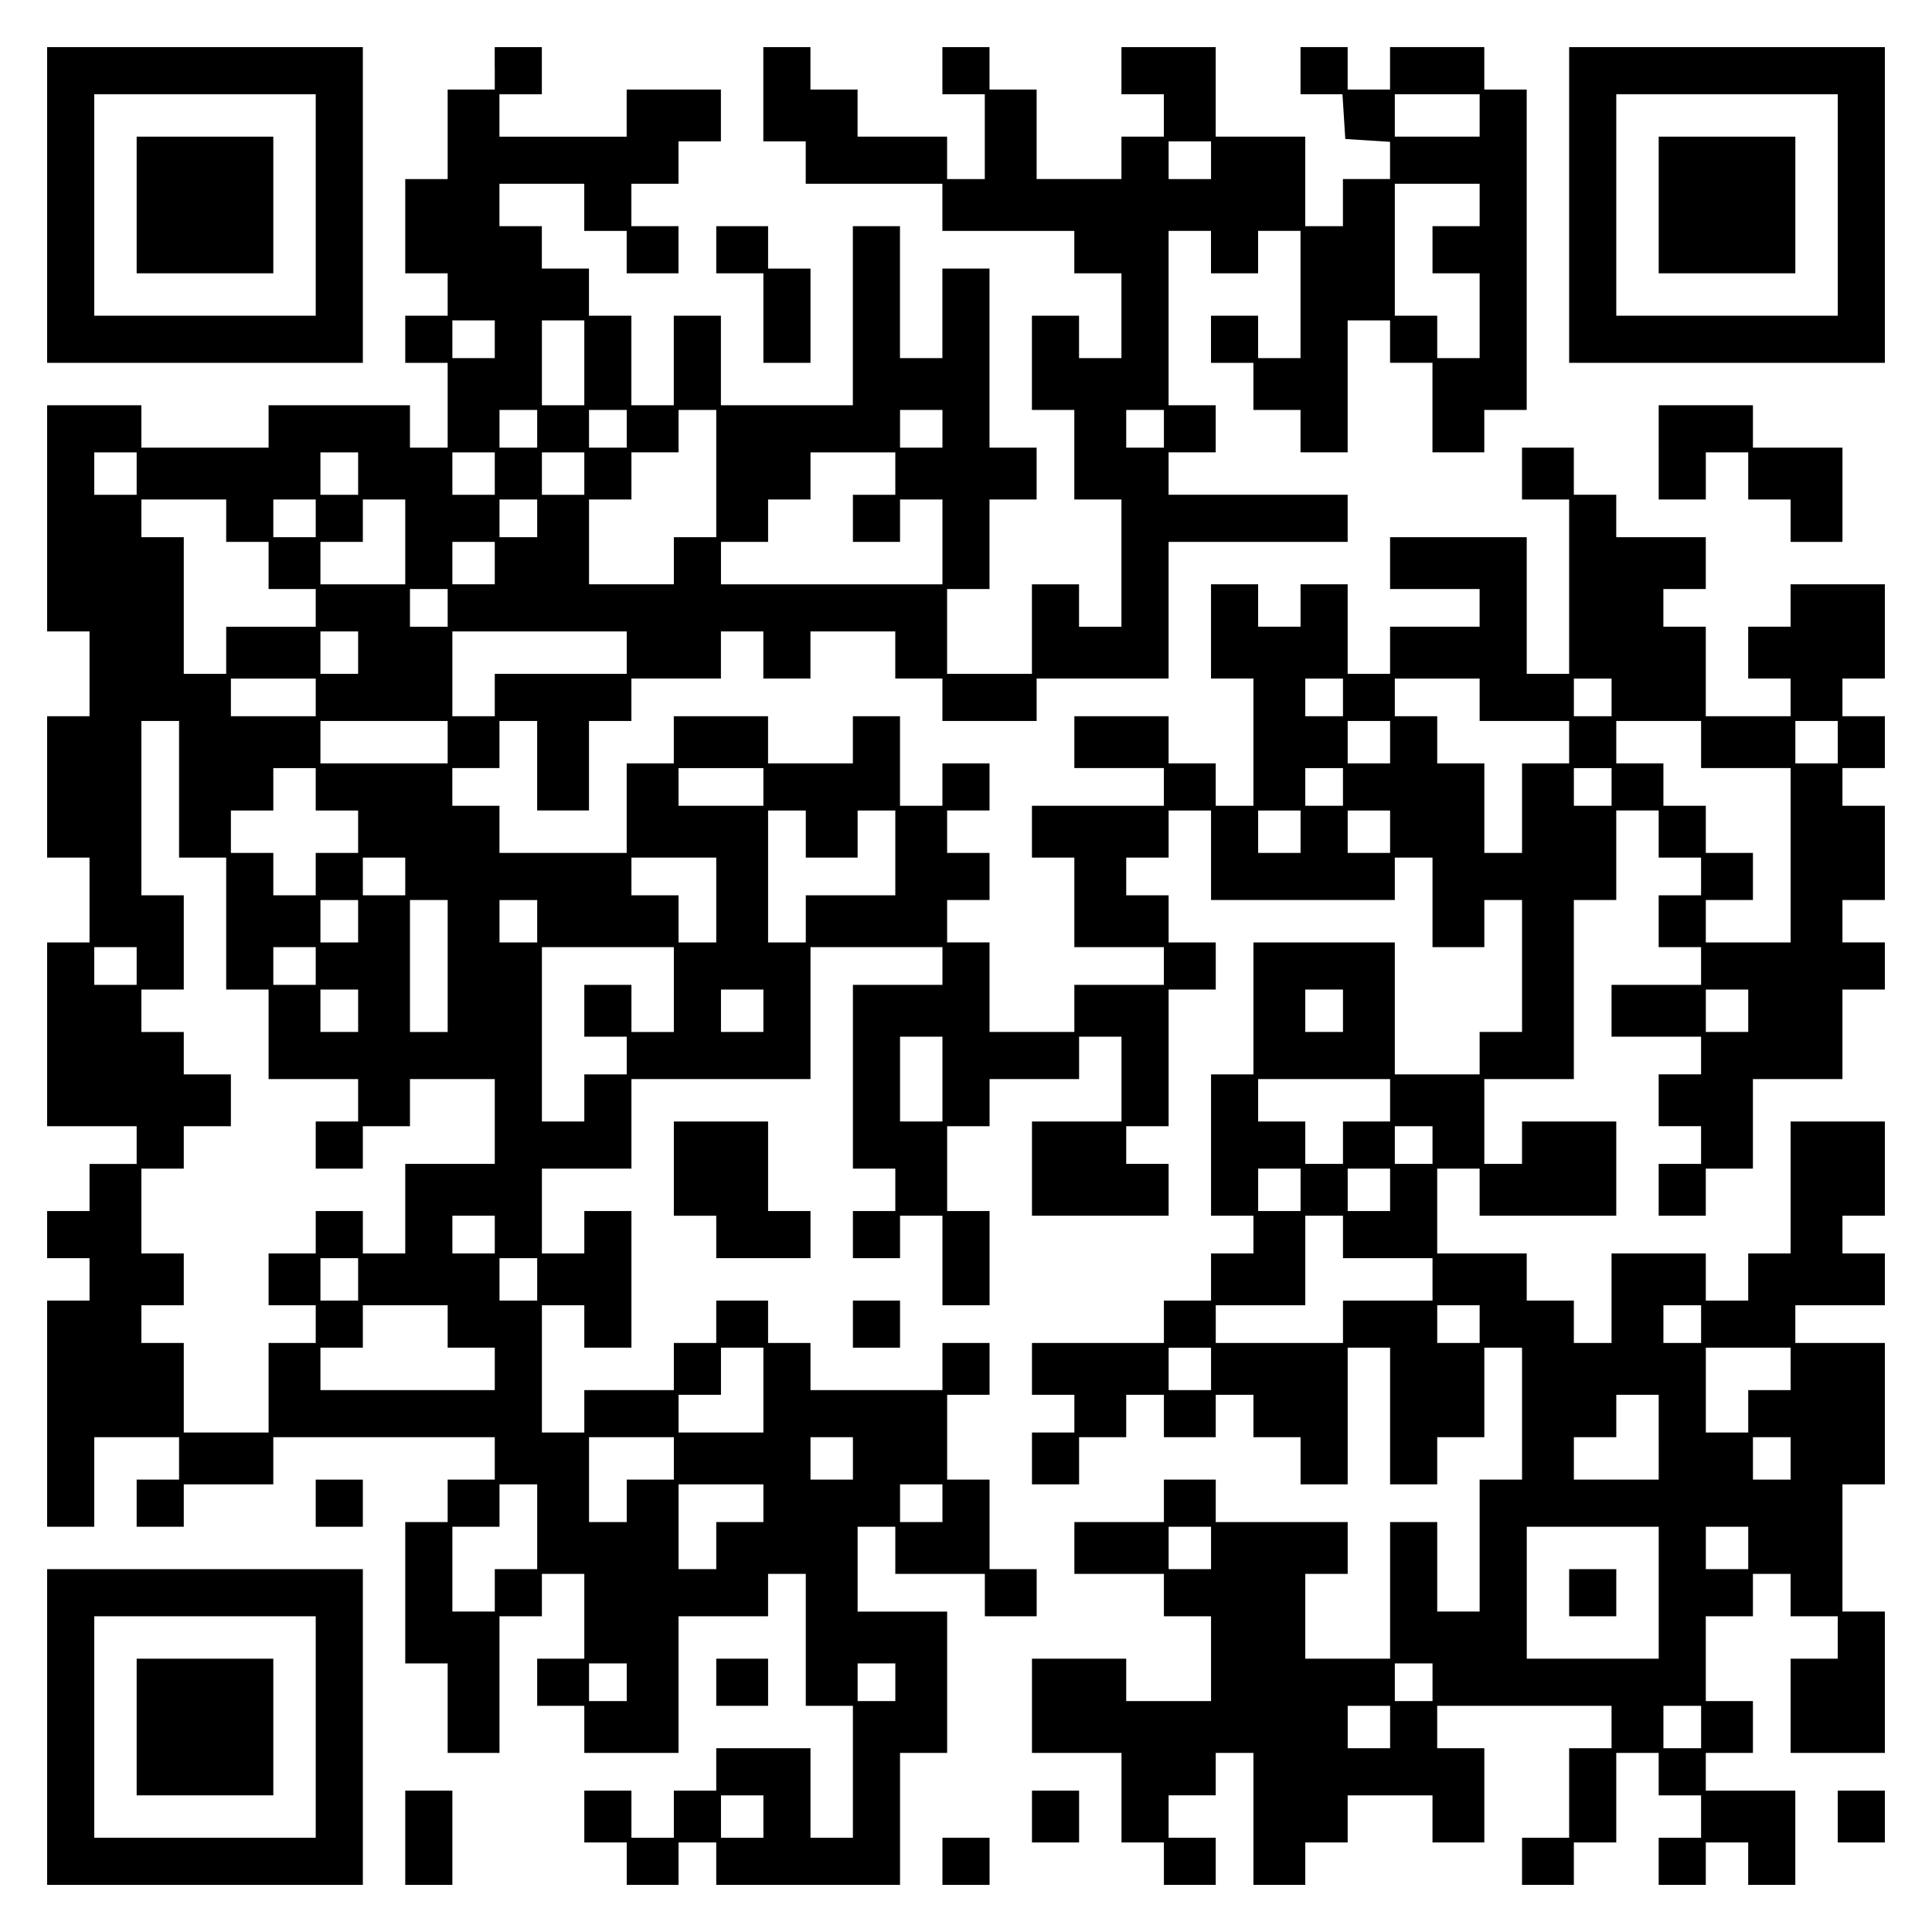 <?xml version="1.0" encoding="UTF-8" standalone="yes"?>
<svg version="1.0" xmlns="http://www.w3.org/2000/svg" width="100mm" height="100mm" viewBox="0 0 410 410" preserveAspectRatio="xMidYMid meet">
  <g transform="translate(0,410) scale(0.1,-0.1)" fill="#000000" stroke="none">
    <path d="M100 3665 l0 -335 335 0 335 0 0 335 0 335 -335 0 -335 0 0 -335z
m570 0 l0 -235 -235 0 -235 0 0 235 0 235 235 0 235 0 0 -235z"/>
    <path d="M290 3665 l0 -145 145 0 145 0 0 145 0 145 -145 0 -145 0 0 -145z"/>
    <path d="M1050 3955 l0 -45 -50 0 -50 0 0 -95 0 -95 -45 0 -45 0 0 -100 0
-100 45 0 45 0 0 -45 0 -45 -45 0 -45 0 0 -50 0 -50 45 0 45 0 0 -90 0 -90
-40 0 -40 0 0 45 0 45 -150 0 -150 0 0 -45 0 -45 -135 0 -135 0 0 45 0 45
-100 0 -100 0 0 -240 0 -240 45 0 45 0 0 -90 0 -90 -45 0 -45 0 0 -150 0 -150
45 0 45 0 0 -90 0 -90 -45 0 -45 0 0 -195 0 -195 95 0 95 0 0 -40 0 -40 -50 0
-50 0 0 -50 0 -50 -45 0 -45 0 0 -50 0 -50 45 0 45 0 0 -45 0 -45 -45 0 -45 0
0 -240 0 -240 50 0 50 0 0 95 0 95 90 0 90 0 0 -45 0 -45 -45 0 -45 0 0 -50 0
-50 50 0 50 0 0 45 0 45 95 0 95 0 0 50 0 50 235 0 235 0 0 -45 0 -45 -50 0
-50 0 0 -45 0 -45 -45 0 -45 0 0 -150 0 -150 45 0 45 0 0 -95 0 -95 55 0 55 0
0 145 0 145 45 0 45 0 0 45 0 45 45 0 45 0 0 -90 0 -90 -50 0 -50 0 0 -50 0
-50 50 0 50 0 0 -50 0 -50 100 0 100 0 0 145 0 145 95 0 95 0 0 45 0 45 40 0
40 0 0 -140 0 -140 50 0 50 0 0 -140 0 -140 -45 0 -45 0 0 95 0 95 -100 0
-100 0 0 -45 0 -45 -45 0 -45 0 0 -50 0 -50 -45 0 -45 0 0 50 0 50 -50 0 -50
0 0 -55 0 -55 45 0 45 0 0 -45 0 -45 55 0 55 0 0 45 0 45 40 0 40 0 0 -45 0
-45 195 0 195 0 0 140 0 140 50 0 50 0 0 150 0 150 -95 0 -95 0 0 90 0 90 40
0 40 0 0 -50 0 -50 95 0 95 0 0 -45 0 -45 55 0 55 0 0 50 0 50 -50 0 -50 0 0
95 0 95 -45 0 -45 0 0 90 0 90 45 0 45 0 0 55 0 55 -50 0 -50 0 0 -50 0 -50
-140 0 -140 0 0 50 0 50 -45 0 -45 0 0 45 0 45 -55 0 -55 0 0 -45 0 -45 -45 0
-45 0 0 -50 0 -50 -95 0 -95 0 0 -45 0 -45 -45 0 -45 0 0 135 0 135 45 0 45 0
0 -45 0 -45 50 0 50 0 0 145 0 145 -50 0 -50 0 0 -45 0 -45 -45 0 -45 0 0 90
0 90 95 0 95 0 0 95 0 95 190 0 190 0 0 140 0 140 140 0 140 0 0 -40 0 -40
-95 0 -95 0 0 -195 0 -195 45 0 45 0 0 -45 0 -45 -45 0 -45 0 0 -50 0 -50 50
0 50 0 0 45 0 45 45 0 45 0 0 -95 0 -95 50 0 50 0 0 100 0 100 -45 0 -45 0 0
90 0 90 45 0 45 0 0 50 0 50 95 0 95 0 0 45 0 45 45 0 45 0 0 -90 0 -90 -95 0
-95 0 0 -100 0 -100 145 0 145 0 0 55 0 55 -45 0 -45 0 0 40 0 40 45 0 45 0 0
145 0 145 50 0 50 0 0 50 0 50 -50 0 -50 0 0 50 0 50 -45 0 -45 0 0 40 0 40
45 0 45 0 0 50 0 50 45 0 45 0 0 -95 0 -95 195 0 195 0 0 45 0 45 40 0 40 0 0
-95 0 -95 55 0 55 0 0 50 0 50 40 0 40 0 0 -140 0 -140 -45 0 -45 0 0 -45 0
-45 -90 0 -90 0 0 140 0 140 -150 0 -150 0 0 -140 0 -140 -45 0 -45 0 0 -150
0 -150 45 0 45 0 0 -40 0 -40 -45 0 -45 0 0 -50 0 -50 -50 0 -50 0 0 -45 0
-45 -140 0 -140 0 0 -55 0 -55 45 0 45 0 0 -40 0 -40 -45 0 -45 0 0 -55 0 -55
50 0 50 0 0 50 0 50 50 0 50 0 0 45 0 45 40 0 40 0 0 -45 0 -45 55 0 55 0 0
45 0 45 40 0 40 0 0 -45 0 -45 50 0 50 0 0 -50 0 -50 50 0 50 0 0 145 0 145
45 0 45 0 0 -145 0 -145 50 0 50 0 0 50 0 50 50 0 50 0 0 95 0 95 40 0 40 0 0
-140 0 -140 -45 0 -45 0 0 -140 0 -140 -45 0 -45 0 0 95 0 95 -50 0 -50 0 0
-145 0 -145 -90 0 -90 0 0 90 0 90 45 0 45 0 0 55 0 55 -140 0 -140 0 0 45 0
45 -55 0 -55 0 0 -45 0 -45 -95 0 -95 0 0 -55 0 -55 95 0 95 0 0 -45 0 -45 50
0 50 0 0 -90 0 -90 -90 0 -90 0 0 45 0 45 -100 0 -100 0 0 -100 0 -100 95 0
95 0 0 -95 0 -95 45 0 45 0 0 -45 0 -45 55 0 55 0 0 50 0 50 -50 0 -50 0 0 45
0 45 50 0 50 0 0 45 0 45 40 0 40 0 0 -140 0 -140 55 0 55 0 0 45 0 45 45 0
45 0 0 50 0 50 90 0 90 0 0 -50 0 -50 55 0 55 0 0 100 0 100 -50 0 -50 0 0 45
0 45 185 0 185 0 0 -45 0 -45 -45 0 -45 0 0 -95 0 -95 -50 0 -50 0 0 -50 0
-50 55 0 55 0 0 45 0 45 45 0 45 0 0 95 0 95 45 0 45 0 0 -45 0 -45 45 0 45 0
0 -45 0 -45 -45 0 -45 0 0 -50 0 -50 50 0 50 0 0 45 0 45 45 0 45 0 0 -45 0
-45 50 0 50 0 0 100 0 100 -95 0 -95 0 0 40 0 40 50 0 50 0 0 55 0 55 -50 0
-50 0 0 90 0 90 50 0 50 0 0 45 0 45 40 0 40 0 0 -45 0 -45 50 0 50 0 0 -45 0
-45 -50 0 -50 0 0 -100 0 -100 100 0 100 0 0 150 0 150 -45 0 -45 0 0 135 0
135 45 0 45 0 0 150 0 150 -95 0 -95 0 0 40 0 40 95 0 95 0 0 55 0 55 -45 0
-45 0 0 40 0 40 45 0 45 0 0 100 0 100 -100 0 -100 0 0 -140 0 -140 -45 0 -45
0 0 -50 0 -50 -45 0 -45 0 0 50 0 50 -100 0 -100 0 0 -95 0 -95 -40 0 -40 0 0
45 0 45 -50 0 -50 0 0 50 0 50 -95 0 -95 0 0 90 0 90 45 0 45 0 0 -50 0 -50
145 0 145 0 0 100 0 100 -100 0 -100 0 0 -45 0 -45 -40 0 -40 0 0 90 0 90 95
0 95 0 0 190 0 190 45 0 45 0 0 95 0 95 45 0 45 0 0 -50 0 -50 45 0 45 0 0
-40 0 -40 -45 0 -45 0 0 -55 0 -55 45 0 45 0 0 -40 0 -40 -95 0 -95 0 0 -55 0
-55 95 0 95 0 0 -40 0 -40 -45 0 -45 0 0 -55 0 -55 45 0 45 0 0 -40 0 -40 -45
0 -45 0 0 -55 0 -55 50 0 50 0 0 50 0 50 50 0 50 0 0 95 0 95 95 0 95 0 0 95
0 95 45 0 45 0 0 50 0 50 -45 0 -45 0 0 45 0 45 45 0 45 0 0 100 0 100 -45 0
-45 0 0 40 0 40 45 0 45 0 0 55 0 55 -45 0 -45 0 0 40 0 40 45 0 45 0 0 100 0
100 -100 0 -100 0 0 -45 0 -45 -45 0 -45 0 0 -55 0 -55 45 0 45 0 0 -40 0 -40
-90 0 -90 0 0 95 0 95 -45 0 -45 0 0 40 0 40 45 0 45 0 0 55 0 55 -95 0 -95 0
0 45 0 45 -45 0 -45 0 0 50 0 50 -55 0 -55 0 0 -55 0 -55 50 0 50 0 0 -185 0
-185 -45 0 -45 0 0 145 0 145 -145 0 -145 0 0 -55 0 -55 95 0 95 0 0 -40 0
-40 -95 0 -95 0 0 -50 0 -50 -45 0 -45 0 0 95 0 95 -50 0 -50 0 0 -45 0 -45
-45 0 -45 0 0 45 0 45 -50 0 -50 0 0 -100 0 -100 45 0 45 0 0 -135 0 -135 -40
0 -40 0 0 45 0 45 -50 0 -50 0 0 50 0 50 -100 0 -100 0 0 -55 0 -55 95 0 95 0
0 -40 0 -40 -140 0 -140 0 0 -55 0 -55 45 0 45 0 0 -95 0 -95 95 0 95 0 0 -40
0 -40 -95 0 -95 0 0 -50 0 -50 -90 0 -90 0 0 95 0 95 -45 0 -45 0 0 45 0 45
45 0 45 0 0 50 0 50 -45 0 -45 0 0 45 0 45 45 0 45 0 0 50 0 50 -50 0 -50 0 0
-45 0 -45 -45 0 -45 0 0 95 0 95 -50 0 -50 0 0 -50 0 -50 -90 0 -90 0 0 50 0
50 -100 0 -100 0 0 -50 0 -50 -50 0 -50 0 0 -95 0 -95 -135 0 -135 0 0 50 0
50 -50 0 -50 0 0 40 0 40 50 0 50 0 0 50 0 50 40 0 40 0 0 -95 0 -95 55 0 55
0 0 95 0 95 45 0 45 0 0 45 0 45 95 0 95 0 0 50 0 50 45 0 45 0 0 -50 0 -50
50 0 50 0 0 50 0 50 90 0 90 0 0 -50 0 -50 50 0 50 0 0 -45 0 -45 100 0 100 0
0 45 0 45 140 0 140 0 0 145 0 145 190 0 190 0 0 50 0 50 -190 0 -190 0 0 45
0 45 50 0 50 0 0 50 0 50 -50 0 -50 0 0 185 0 185 45 0 45 0 0 -45 0 -45 50 0
50 0 0 45 0 45 45 0 45 0 0 -135 0 -135 -45 0 -45 0 0 45 0 45 -50 0 -50 0 0
-50 0 -50 45 0 45 0 0 -50 0 -50 50 0 50 0 0 -45 0 -45 50 0 50 0 0 140 0 140
45 0 45 0 0 -45 0 -45 45 0 45 0 0 -95 0 -95 55 0 55 0 0 45 0 45 45 0 45 0 0
340 0 340 -45 0 -45 0 0 45 0 45 -100 0 -100 0 0 -45 0 -45 -45 0 -45 0 0 45
0 45 -50 0 -50 0 0 -50 0 -50 44 0 45 0 3 -47 3 -48 48 -3 47 -3 0 -40 0 -39
-50 0 -50 0 0 -50 0 -50 -40 0 -40 0 0 95 0 95 -95 0 -95 0 0 95 0 95 -100 0
-100 0 0 -50 0 -50 45 0 45 0 0 -45 0 -45 -45 0 -45 0 0 -45 0 -45 -90 0 -90
0 0 95 0 95 -50 0 -50 0 0 45 0 45 -50 0 -50 0 0 -50 0 -50 45 0 45 0 0 -90 0
-90 -40 0 -40 0 0 45 0 45 -95 0 -95 0 0 50 0 50 -50 0 -50 0 0 45 0 45 -50 0
-50 0 0 -100 0 -100 45 0 45 0 0 -45 0 -45 145 0 145 0 0 -50 0 -50 140 0 140
0 0 -45 0 -45 50 0 50 0 0 -90 0 -90 -45 0 -45 0 0 45 0 45 -50 0 -50 0 0
-100 0 -100 45 0 45 0 0 -95 0 -95 50 0 50 0 0 -135 0 -135 -45 0 -45 0 0 45
0 45 -50 0 -50 0 0 -95 0 -95 -90 0 -90 0 0 90 0 90 45 0 45 0 0 95 0 95 50 0
50 0 0 55 0 55 -50 0 -50 0 0 190 0 190 -50 0 -50 0 0 -95 0 -95 -45 0 -45 0
0 140 0 140 -50 0 -50 0 0 -190 0 -190 -140 0 -140 0 0 95 0 95 -50 0 -50 0 0
-95 0 -95 -45 0 -45 0 0 95 0 95 -45 0 -45 0 0 50 0 50 -50 0 -50 0 0 45 0 45
-45 0 -45 0 0 45 0 45 90 0 90 0 0 -50 0 -50 45 0 45 0 0 -45 0 -45 55 0 55 0
0 50 0 50 -50 0 -50 0 0 45 0 45 50 0 50 0 0 45 0 45 45 0 45 0 0 55 0 55
-100 0 -100 0 0 -50 0 -50 -135 0 -135 0 0 45 0 45 45 0 45 0 0 50 0 50 -50 0
-50 0 0 -45z m2090 -100 l0 -45 -90 0 -90 0 0 45 0 45 90 0 90 0 0 -45z m-570
-95 l0 -40 -45 0 -45 0 0 40 0 40 45 0 45 0 0 -40z m570 -95 l0 -45 -50 0 -50
0 0 -50 0 -50 50 0 50 0 0 -90 0 -90 -45 0 -45 0 0 45 0 45 -45 0 -45 0 0 140
0 140 90 0 90 0 0 -45z m-2090 -285 l0 -40 -45 0 -45 0 0 40 0 40 45 0 45 0 0
-40z m190 -50 l0 -90 -45 0 -45 0 0 90 0 90 45 0 45 0 0 -90z m-100 -140 l0
-40 -40 0 -40 0 0 40 0 40 40 0 40 0 0 -40z m190 0 l0 -40 -40 0 -40 0 0 40 0
40 40 0 40 0 0 -40z m190 -95 l0 -135 -45 0 -45 0 0 -50 0 -50 -90 0 -90 0 0
90 0 90 45 0 45 0 0 50 0 50 50 0 50 0 0 45 0 45 40 0 40 0 0 -135z m480 95
l0 -40 -45 0 -45 0 0 40 0 40 45 0 45 0 0 -40z m470 0 l0 -40 -40 0 -40 0 0
40 0 40 40 0 40 0 0 -40z m-2180 -95 l0 -45 -45 0 -45 0 0 45 0 45 45 0 45 0
0 -45z m470 0 l0 -45 -40 0 -40 0 0 45 0 45 40 0 40 0 0 -45z m290 0 l0 -45
-45 0 -45 0 0 45 0 45 45 0 45 0 0 -45z m190 0 l0 -45 -45 0 -45 0 0 45 0 45
45 0 45 0 0 -45z m660 0 l0 -45 -45 0 -45 0 0 -50 0 -50 50 0 50 0 0 45 0 45
45 0 45 0 0 -90 0 -90 -235 0 -235 0 0 45 0 45 50 0 50 0 0 45 0 45 45 0 45 0
0 50 0 50 90 0 90 0 0 -45z m-1420 -100 l0 -45 45 0 45 0 0 -50 0 -50 50 0 50
0 0 -40 0 -40 -95 0 -95 0 0 -50 0 -50 -45 0 -45 0 0 145 0 145 -45 0 -45 0 0
40 0 40 90 0 90 0 0 -45z m190 5 l0 -40 -45 0 -45 0 0 40 0 40 45 0 45 0 0
-40z m190 -50 l0 -90 -90 0 -90 0 0 45 0 45 45 0 45 0 0 45 0 45 45 0 45 0 0
-90z m280 50 l0 -40 -40 0 -40 0 0 40 0 40 40 0 40 0 0 -40z m-90 -95 l0 -45
-45 0 -45 0 0 45 0 45 45 0 45 0 0 -45z m-100 -95 l0 -40 -40 0 -40 0 0 40 0
40 40 0 40 0 0 -40z m-190 -95 l0 -45 -40 0 -40 0 0 45 0 45 40 0 40 0 0 -45z
m570 0 l0 -45 -140 0 -140 0 0 -45 0 -45 -45 0 -45 0 0 90 0 90 185 0 185 0 0
-45z m-660 -95 l0 -40 -90 0 -90 0 0 40 0 40 90 0 90 0 0 -40z m2180 0 l0 -40
-40 0 -40 0 0 40 0 40 40 0 40 0 0 -40z m290 -5 l0 -45 95 0 95 0 0 -45 0 -45
-50 0 -50 0 0 -95 0 -95 -40 0 -40 0 0 95 0 95 -50 0 -50 0 0 50 0 50 -45 0
-45 0 0 40 0 40 90 0 90 0 0 -45z m280 5 l0 -40 -40 0 -40 0 0 40 0 40 40 0
40 0 0 -40z m-3040 -195 l0 -145 50 0 50 0 0 -140 0 -140 45 0 45 0 0 -95 0
-95 95 0 95 0 0 -45 0 -45 -45 0 -45 0 0 -50 0 -50 50 0 50 0 0 45 0 45 50 0
50 0 0 50 0 50 90 0 90 0 0 -90 0 -90 -95 0 -95 0 0 -95 0 -95 -45 0 -45 0 0
45 0 45 -50 0 -50 0 0 -45 0 -45 -50 0 -50 0 0 -55 0 -55 50 0 50 0 0 -40 0
-40 -50 0 -50 0 0 -95 0 -95 -90 0 -90 0 0 95 0 95 -45 0 -45 0 0 40 0 40 45
0 45 0 0 55 0 55 -45 0 -45 0 0 90 0 90 45 0 45 0 0 45 0 45 50 0 50 0 0 55 0
55 -50 0 -50 0 0 45 0 45 -45 0 -45 0 0 45 0 45 45 0 45 0 0 100 0 100 -45 0
-45 0 0 185 0 185 40 0 40 0 0 -145z m570 100 l0 -45 -135 0 -135 0 0 45 0 45
135 0 135 0 0 -45z m2000 0 l0 -45 -45 0 -45 0 0 45 0 45 45 0 45 0 0 -45z
m660 -5 l0 -50 95 0 95 0 0 -185 0 -185 -90 0 -90 0 0 45 0 45 50 0 50 0 0 50
0 50 -50 0 -50 0 0 50 0 50 -45 0 -45 0 0 45 0 45 -50 0 -50 0 0 45 0 45 90 0
90 0 0 -50z m290 5 l0 -45 -45 0 -45 0 0 45 0 45 45 0 45 0 0 -45z m-3230
-100 l0 -45 45 0 45 0 0 -45 0 -45 -45 0 -45 0 0 -45 0 -45 -45 0 -45 0 0 45
0 45 -45 0 -45 0 0 45 0 45 45 0 45 0 0 45 0 45 45 0 45 0 0 -45z m950 5 l0
-40 -90 0 -90 0 0 40 0 40 90 0 90 0 0 -40z m1230 0 l0 -40 -40 0 -40 0 0 40
0 40 40 0 40 0 0 -40z m570 0 l0 -40 -40 0 -40 0 0 40 0 40 40 0 40 0 0 -40z
m-1710 -100 l0 -50 55 0 55 0 0 50 0 50 40 0 40 0 0 -90 0 -90 -95 0 -95 0 0
-50 0 -50 -40 0 -40 0 0 140 0 140 40 0 40 0 0 -50z m1050 5 l0 -45 -45 0 -45
0 0 45 0 45 45 0 45 0 0 -45z m190 0 l0 -45 -45 0 -45 0 0 45 0 45 45 0 45 0
0 -45z m-2090 -95 l0 -40 -45 0 -45 0 0 40 0 40 45 0 45 0 0 -40z m660 -50 l0
-90 -40 0 -40 0 0 50 0 50 -50 0 -50 0 0 40 0 40 90 0 90 0 0 -90z m-760 -45
l0 -45 -40 0 -40 0 0 45 0 45 40 0 40 0 0 -45z m190 -95 l0 -140 -40 0 -40 0
0 140 0 140 40 0 40 0 0 -140z m190 95 l0 -45 -40 0 -40 0 0 45 0 45 40 0 40
0 0 -45z m-850 -95 l0 -40 -45 0 -45 0 0 40 0 40 45 0 45 0 0 -40z m380 0 l0
-40 -45 0 -45 0 0 40 0 40 45 0 45 0 0 -40z m760 -50 l0 -90 -45 0 -45 0 0 50
0 50 -50 0 -50 0 0 -55 0 -55 45 0 45 0 0 -40 0 -40 -45 0 -45 0 0 -50 0 -50
-45 0 -45 0 0 185 0 185 140 0 140 0 0 -90z m-670 -45 l0 -45 -40 0 -40 0 0
45 0 45 40 0 40 0 0 -45z m860 0 l0 -45 -45 0 -45 0 0 45 0 45 45 0 45 0 0
-45z m1230 0 l0 -45 -40 0 -40 0 0 45 0 45 40 0 40 0 0 -45z m860 0 l0 -45
-45 0 -45 0 0 45 0 45 45 0 45 0 0 -45z m-1710 -145 l0 -90 -45 0 -45 0 0 90
0 90 45 0 45 0 0 -90z m950 -45 l0 -45 -50 0 -50 0 0 -45 0 -45 -40 0 -40 0 0
45 0 45 -50 0 -50 0 0 45 0 45 140 0 140 0 0 -45z m90 -95 l0 -40 -40 0 -40 0
0 40 0 40 40 0 40 0 0 -40z m-280 -95 l0 -45 -45 0 -45 0 0 45 0 45 45 0 45 0
0 -45z m190 0 l0 -45 -45 0 -45 0 0 45 0 45 45 0 45 0 0 -45z m-1900 -95 l0
-40 -45 0 -45 0 0 40 0 40 45 0 45 0 0 -40z m1800 -5 l0 -45 95 0 95 0 0 -45
0 -45 -95 0 -95 0 0 -45 0 -45 -135 0 -135 0 0 40 0 40 95 0 95 0 0 95 0 95
40 0 40 0 0 -45z m-2090 -90 l0 -45 -40 0 -40 0 0 45 0 45 40 0 40 0 0 -45z
m380 0 l0 -45 -40 0 -40 0 0 45 0 45 40 0 40 0 0 -45z m-190 -100 l0 -45 50 0
50 0 0 -45 0 -45 -185 0 -185 0 0 45 0 45 45 0 45 0 0 45 0 45 90 0 90 0 0
-45z m2190 5 l0 -40 -45 0 -45 0 0 40 0 40 45 0 45 0 0 -40z m470 0 l0 -40
-40 0 -40 0 0 40 0 40 40 0 40 0 0 -40z m-1990 -140 l0 -90 -90 0 -90 0 0 40
0 40 45 0 45 0 0 50 0 50 45 0 45 0 0 -90z m950 45 l0 -45 -45 0 -45 0 0 45 0
45 45 0 45 0 0 -45z m1230 0 l0 -45 -45 0 -45 0 0 -45 0 -45 -45 0 -45 0 0 90
0 90 90 0 90 0 0 -45z m-280 -145 l0 -90 -90 0 -90 0 0 45 0 45 45 0 45 0 0
45 0 45 45 0 45 0 0 -90z m-2090 -45 l0 -45 -50 0 -50 0 0 -45 0 -45 -40 0
-40 0 0 90 0 90 90 0 90 0 0 -45z m380 0 l0 -45 -45 0 -45 0 0 45 0 45 45 0
45 0 0 -45z m1990 0 l0 -45 -40 0 -40 0 0 45 0 45 40 0 40 0 0 -45z m-2660
-145 l0 -90 -45 0 -45 0 0 -45 0 -45 -45 0 -45 0 0 90 0 90 50 0 50 0 0 45 0
45 40 0 40 0 0 -90z m480 50 l0 -40 -50 0 -50 0 0 -50 0 -50 -40 0 -40 0 0 90
0 90 90 0 90 0 0 -40z m380 0 l0 -40 -45 0 -45 0 0 40 0 40 45 0 45 0 0 -40z
m570 -95 l0 -45 -45 0 -45 0 0 45 0 45 45 0 45 0 0 -45z m950 -95 l0 -140
-140 0 -140 0 0 140 0 140 140 0 140 0 0 -140z m190 95 l0 -45 -45 0 -45 0 0
45 0 45 45 0 45 0 0 -45z m-2380 -285 l0 -40 -40 0 -40 0 0 40 0 40 40 0 40 0
0 -40z m570 0 l0 -40 -40 0 -40 0 0 40 0 40 40 0 40 0 0 -40z m1140 0 l0 -40
-40 0 -40 0 0 40 0 40 40 0 40 0 0 -40z m-90 -95 l0 -45 -45 0 -45 0 0 45 0
45 45 0 45 0 0 -45z m660 0 l0 -45 -40 0 -40 0 0 45 0 45 40 0 40 0 0 -45z
m-1990 -190 l0 -45 -45 0 -45 0 0 45 0 45 45 0 45 0 0 -45z"/>
    <path d="M3330 720 l0 -50 50 0 50 0 0 50 0 50 -50 0 -50 0 0 -50z"/>
    <path d="M3330 3665 l0 -335 335 0 335 0 0 335 0 335 -335 0 -335 0 0 -335z
m570 0 l0 -235 -235 0 -235 0 0 235 0 235 235 0 235 0 0 -235z"/>
    <path d="M3520 3665 l0 -145 145 0 145 0 0 145 0 145 -145 0 -145 0 0 -145z"/>
    <path d="M1520 3570 l0 -50 50 0 50 0 0 -95 0 -95 50 0 50 0 0 100 0 100 -45
0 -45 0 0 45 0 45 -55 0 -55 0 0 -50z"/>
    <path d="M3520 3140 l0 -100 50 0 50 0 0 50 0 50 45 0 45 0 0 -50 0 -50 45 0
45 0 0 -45 0 -45 55 0 55 0 0 100 0 100 -95 0 -95 0 0 45 0 45 -100 0 -100 0
0 -100z"/>
    <path d="M1430 1620 l0 -100 45 0 45 0 0 -45 0 -45 100 0 100 0 0 50 0 50 -45
0 -45 0 0 95 0 95 -100 0 -100 0 0 -100z"/>
    <path d="M1810 1290 l0 -50 50 0 50 0 0 50 0 50 -50 0 -50 0 0 -50z"/>
    <path d="M670 910 l0 -50 50 0 50 0 0 50 0 50 -50 0 -50 0 0 -50z"/>
    <path d="M100 435 l0 -335 335 0 335 0 0 335 0 335 -335 0 -335 0 0 -335z
m570 0 l0 -235 -235 0 -235 0 0 235 0 235 235 0 235 0 0 -235z"/>
    <path d="M290 435 l0 -145 145 0 145 0 0 145 0 145 -145 0 -145 0 0 -145z"/>
    <path d="M1520 530 l0 -50 55 0 55 0 0 50 0 50 -55 0 -55 0 0 -50z"/>
    <path d="M860 200 l0 -100 50 0 50 0 0 100 0 100 -50 0 -50 0 0 -100z"/>
    <path d="M2190 245 l0 -55 50 0 50 0 0 55 0 55 -50 0 -50 0 0 -55z"/>
    <path d="M3900 245 l0 -55 50 0 50 0 0 55 0 55 -50 0 -50 0 0 -55z"/>
    <path d="M2000 150 l0 -50 50 0 50 0 0 50 0 50 -50 0 -50 0 0 -50z"/>
  </g>
</svg>